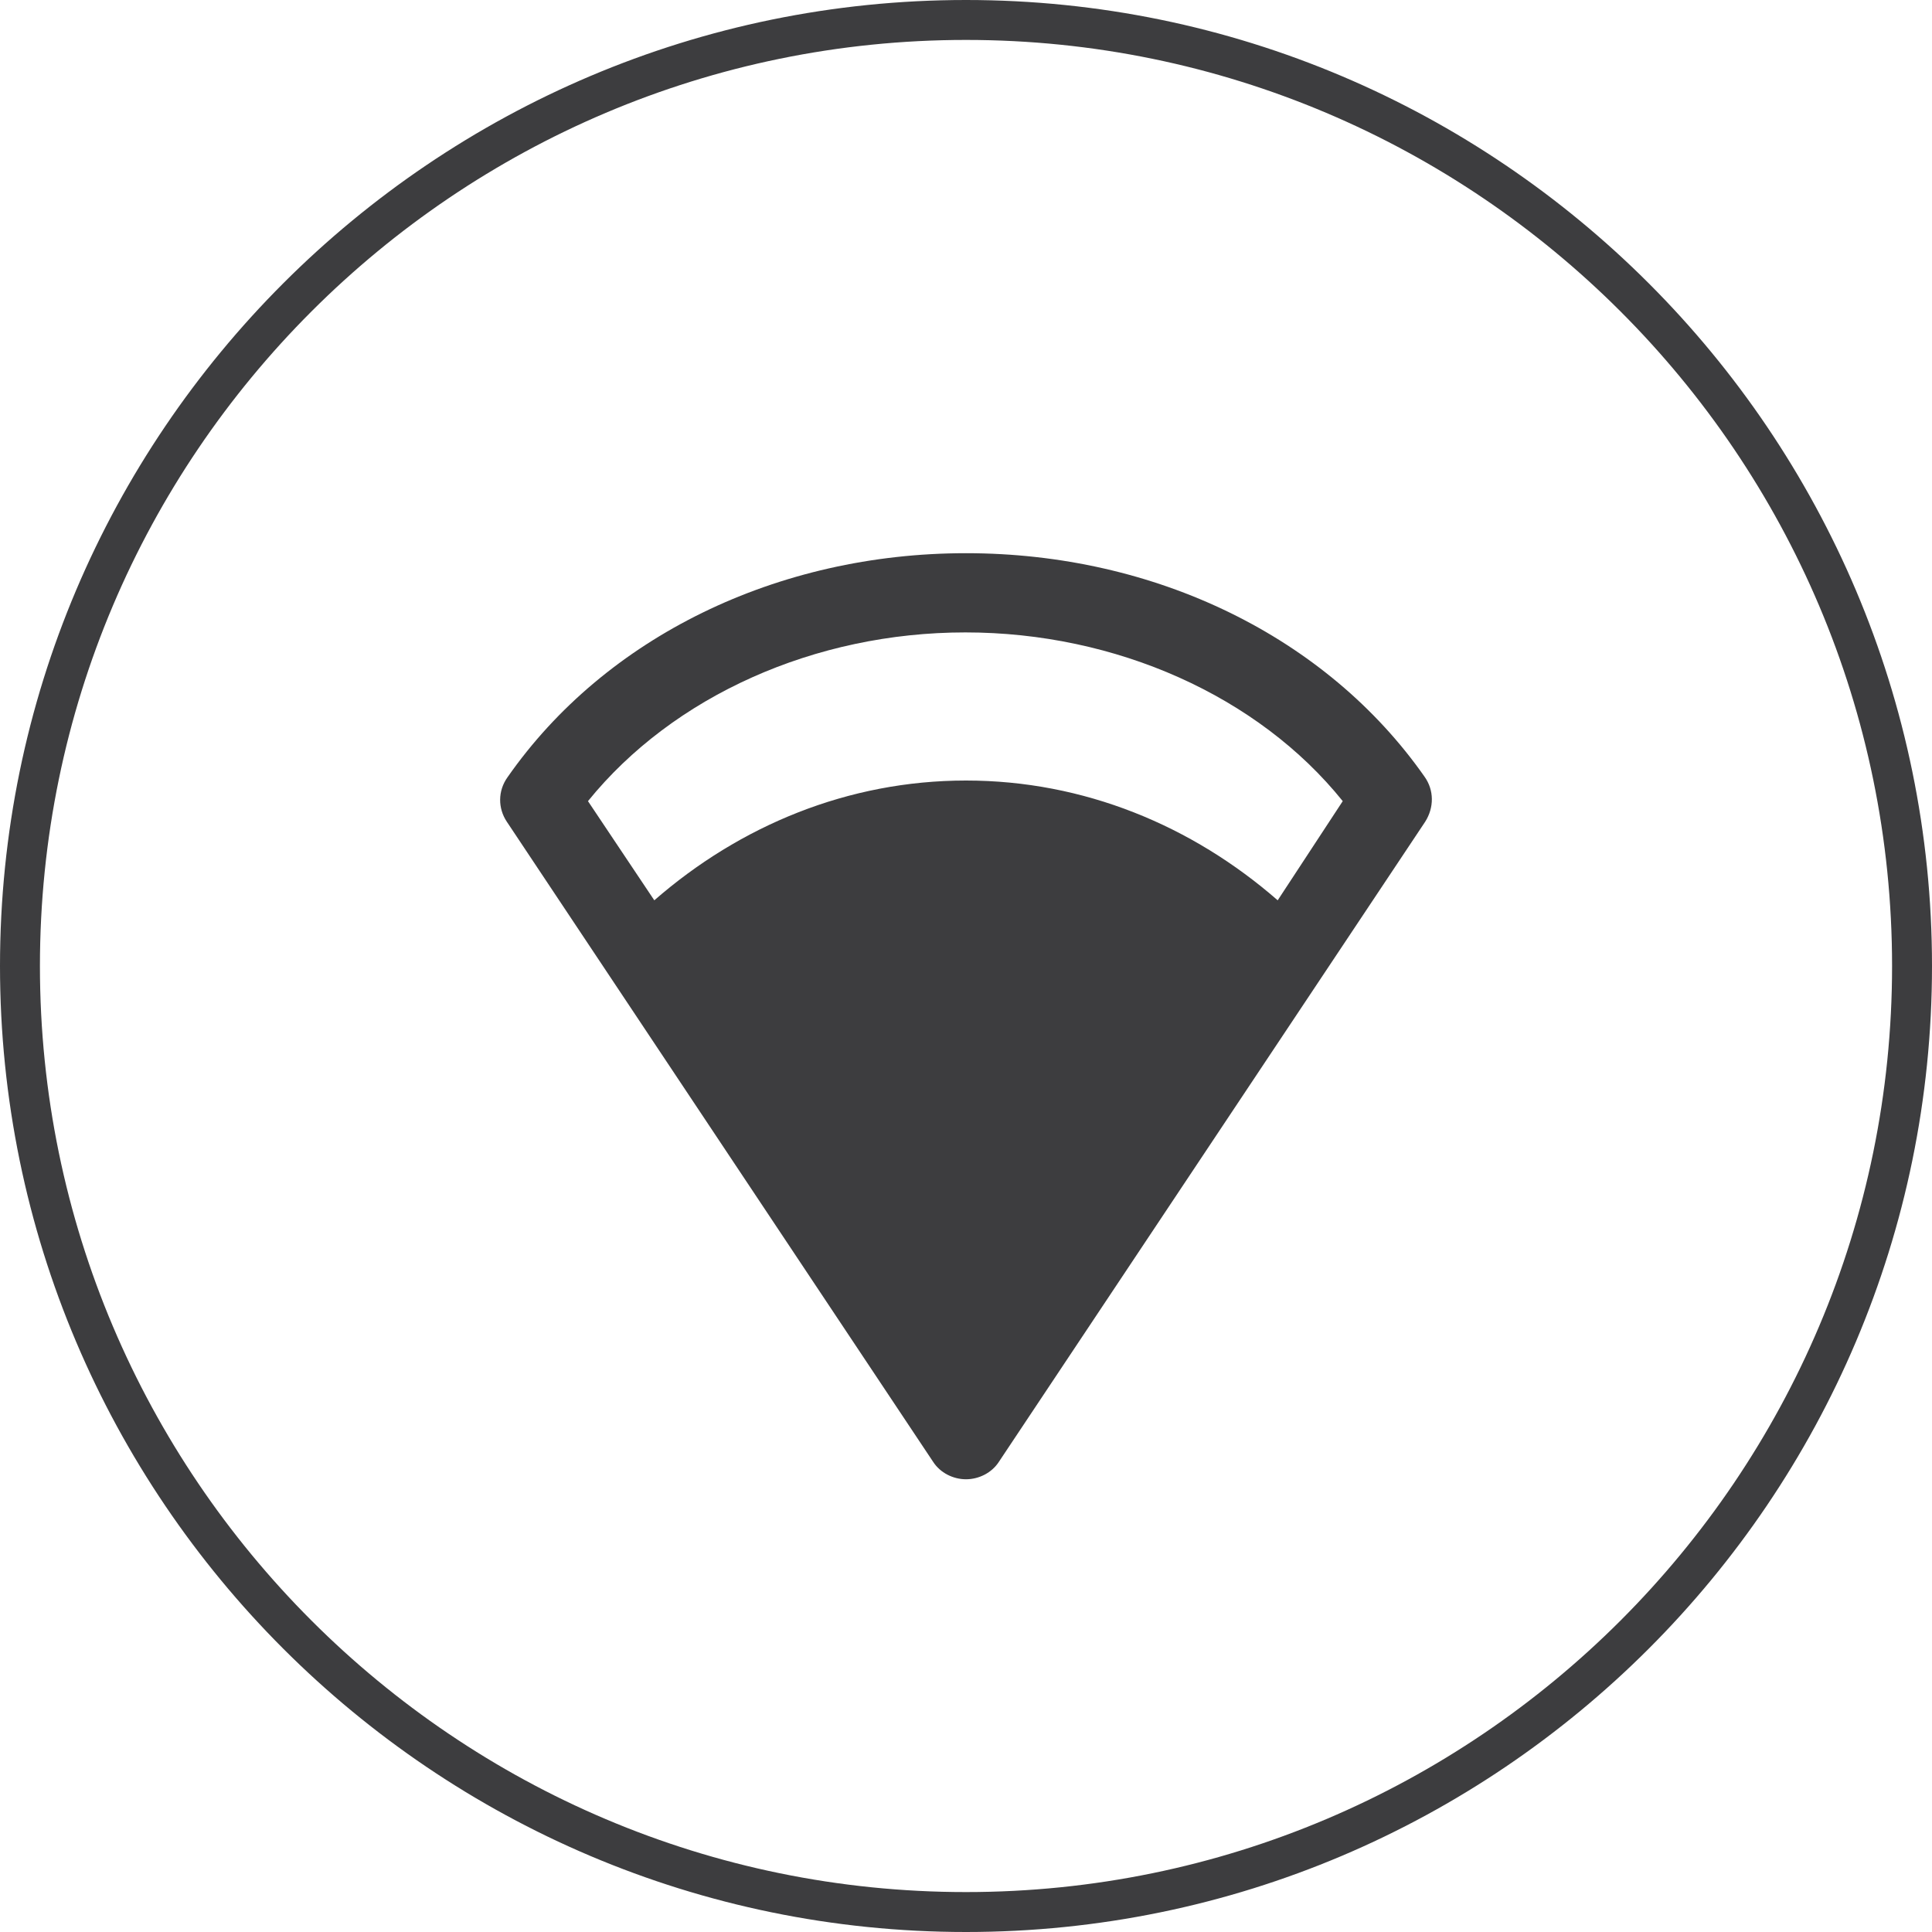 <?xml version="1.0" encoding="utf-8"?>
<!-- Generator: Adobe Illustrator 22.1.0, SVG Export Plug-In . SVG Version: 6.00 Build 0)  -->
<svg version="1.1" id="Capa_1" xmlns="http://www.w3.org/2000/svg" xmlns:xlink="http://www.w3.org/1999/xlink" x="0px" y="0px"
	 viewBox="0 0 300 300" style="enable-background:new 0 0 300 300;" xml:space="preserve">
<style type="text/css">
	.st0{fill:#3D3D3F;}
</style>
<path class="st0" d="M150,300C67.3,300,0,232.7,0,150C0,67.3,67.3,0,150,0s150,67.3,150,150C300,232.7,232.7,300,150,300z M150,6.2
	C70.7,6.2,6.2,70.7,6.2,150c0,79.3,64.5,143.8,143.8,143.8S293.8,229.3,293.8,150C293.8,70.7,229.3,6.2,150,6.2z"/>
<path class="st0" d="M221.2,120.6C206,98.9,179.4,85.9,150,85.9c-29.3,0-56,13-71.2,34.8c-1.5,2.1-1.5,4.8-0.1,6.9l66.2,99.4
	c1.1,1.7,3.1,2.7,5.1,2.7s4-1,5.1-2.7l66.2-99.4C222.7,125.4,222.7,122.7,221.2,120.6z M198.4,139.8c-13.3-11.6-30.1-18.6-48.4-18.6
	c-18.3,0-35.1,7-48.4,18.6l-10.3-15.4c13.2-16.3,35.2-26.2,58.6-26.2c23.4,0,45.5,9.9,58.6,26.2L198.4,139.8z"/>
</svg>
